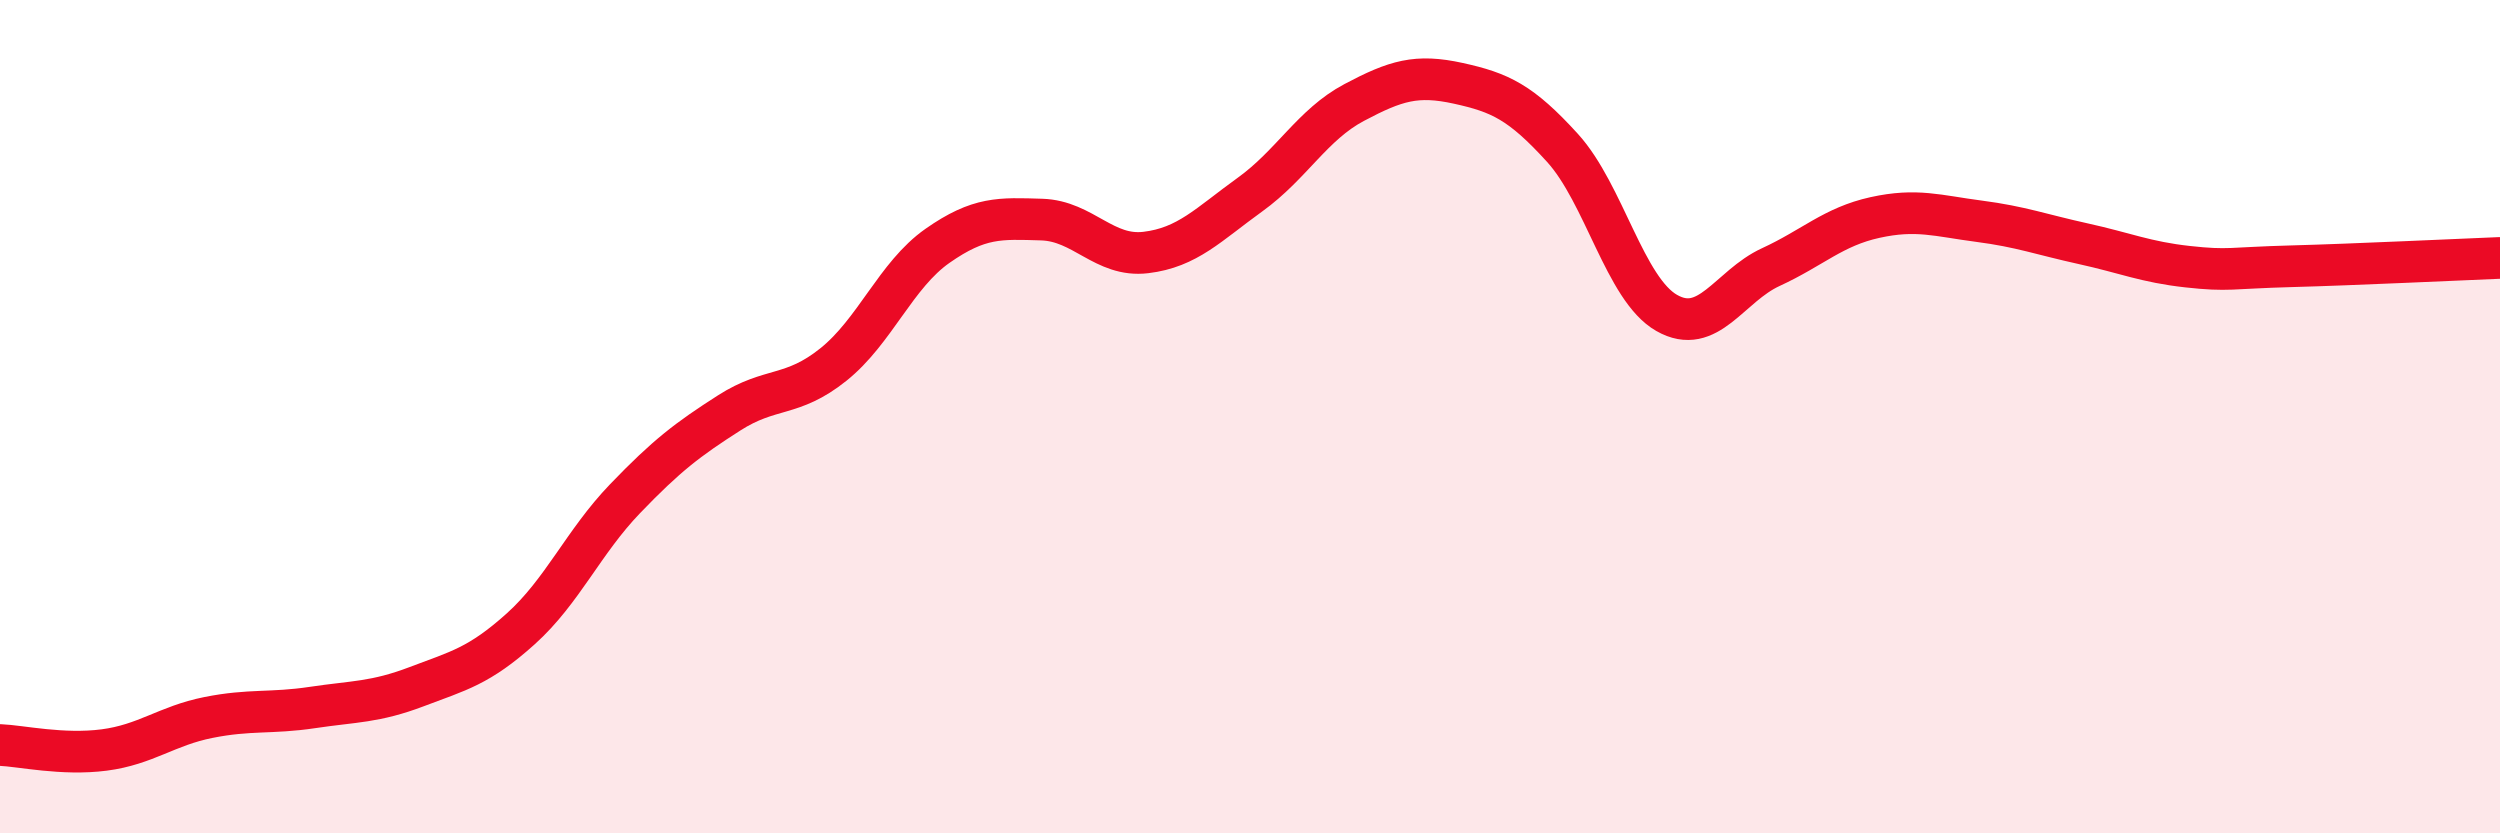 
    <svg width="60" height="20" viewBox="0 0 60 20" xmlns="http://www.w3.org/2000/svg">
      <path
        d="M 0,17.88 C 0.5,17.9 1.5,18.13 2.5,18 C 3.5,17.87 4,17.42 5,17.22 C 6,17.02 6.5,17.13 7.5,16.98 C 8.5,16.83 9,16.86 10,16.48 C 11,16.1 11.5,15.99 12.5,15.09 C 13.5,14.19 14,13.01 15,11.97 C 16,10.93 16.5,10.55 17.5,9.91 C 18.5,9.27 19,9.55 20,8.75 C 21,7.95 21.5,6.6 22.5,5.9 C 23.5,5.2 24,5.24 25,5.27 C 26,5.3 26.5,6.18 27.5,6.06 C 28.5,5.94 29,5.39 30,4.67 C 31,3.95 31.5,2.99 32.5,2.46 C 33.5,1.93 34,1.78 35,2 C 36,2.22 36.5,2.45 37.5,3.55 C 38.5,4.65 39,6.94 40,7.51 C 41,8.08 41.5,6.87 42.5,6.41 C 43.5,5.95 44,5.44 45,5.22 C 46,5 46.5,5.18 47.5,5.31 C 48.5,5.44 49,5.63 50,5.85 C 51,6.07 51.5,6.29 52.5,6.4 C 53.5,6.51 53.5,6.43 55,6.39 C 56.5,6.35 59,6.23 60,6.19L60 20L0 20Z"
        fill="#EB0A25"
        opacity="0.1"
        stroke-linecap="round"
        stroke-linejoin="round"
      />
      <path
        d="M 0,17.88 C 0.5,17.9 1.5,18.13 2.5,18 C 3.5,17.87 4,17.42 5,17.22 C 6,17.02 6.5,17.13 7.5,16.98 C 8.5,16.83 9,16.86 10,16.48 C 11,16.1 11.5,15.99 12.5,15.09 C 13.5,14.19 14,13.01 15,11.97 C 16,10.93 16.5,10.55 17.5,9.91 C 18.5,9.27 19,9.55 20,8.75 C 21,7.95 21.5,6.6 22.5,5.9 C 23.5,5.2 24,5.24 25,5.27 C 26,5.3 26.5,6.18 27.5,6.06 C 28.5,5.94 29,5.39 30,4.67 C 31,3.95 31.5,2.99 32.5,2.46 C 33.5,1.93 34,1.78 35,2 C 36,2.22 36.5,2.45 37.5,3.55 C 38.5,4.65 39,6.94 40,7.51 C 41,8.08 41.5,6.87 42.5,6.41 C 43.5,5.95 44,5.44 45,5.22 C 46,5 46.5,5.18 47.5,5.31 C 48.5,5.44 49,5.63 50,5.85 C 51,6.07 51.5,6.29 52.5,6.4 C 53.5,6.51 53.5,6.43 55,6.39 C 56.5,6.35 59,6.23 60,6.19"
        stroke="#EB0A25"
        stroke-width="1"
        fill="none"
        stroke-linecap="round"
        stroke-linejoin="round"
      />
    </svg>
  